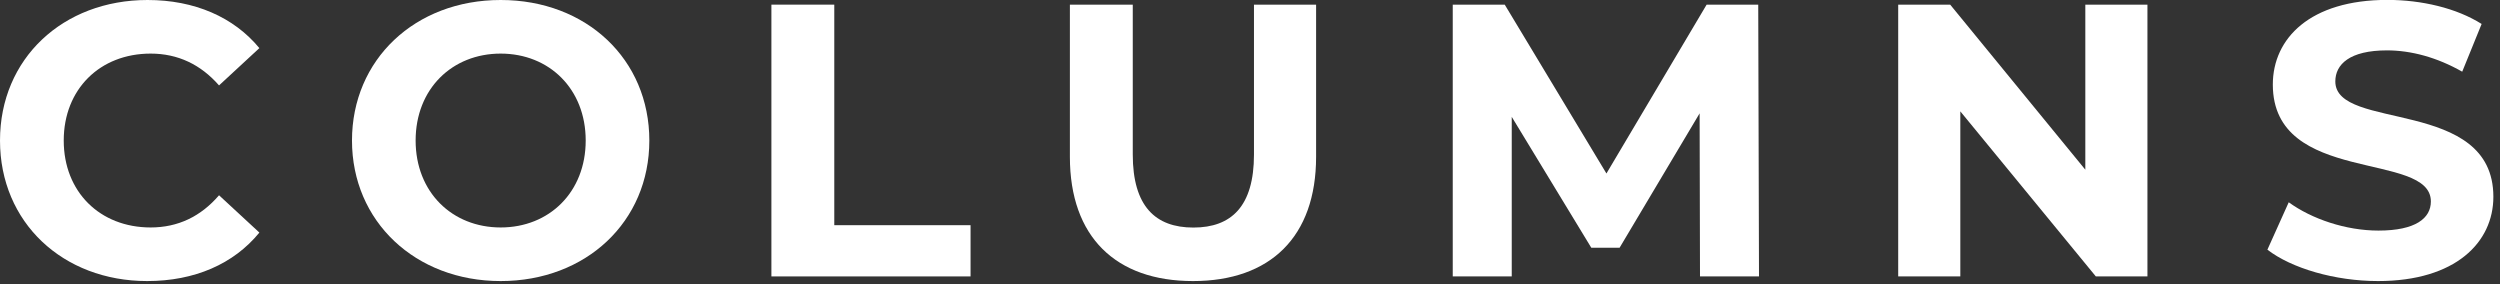 <svg width="264" height="30" viewBox="0 0 264 30" fill="none" xmlns="http://www.w3.org/2000/svg">
<rect x="0" y="0" width="264" height="30" fill="#333333" stroke="none"/>
<path d="M0 14.84C0 6.19 6.64 0 15.58 0C20.54 0 24.68 1.8 27.39 5.08L23.13 9.02C21.2 6.81 18.78 5.66 15.91 5.66C10.54 5.66 6.73 9.43 6.73 14.84C6.73 20.25 10.54 24.02 15.91 24.02C18.78 24.02 21.2 22.87 23.13 20.62L27.39 24.56C24.68 27.88 20.54 29.68 15.54 29.68C6.64 29.68 0 23.49 0 14.84Z" fill="white"/>
<path d="M37.17 14.84C37.17 6.31 43.81 0 52.87 0C61.93 0 68.57 6.27 68.57 14.84C68.57 23.41 61.89 29.68 52.87 29.68C43.85 29.68 37.17 23.37 37.17 14.84ZM61.85 14.84C61.85 9.39 58 5.66 52.87 5.66C47.74 5.66 43.89 9.39 43.89 14.84C43.89 20.29 47.74 24.02 52.87 24.02C58 24.02 61.85 20.29 61.85 14.84Z" fill="white"/>
<path d="M81.46 0.49H88.1V23.78H102.49V29.19H81.46V0.49Z" fill="white"/>
<path d="M112.98 16.56V0.49H119.62V16.32C119.62 21.77 122 24.03 126.02 24.03C130.04 24.03 132.42 21.78 132.42 16.32V0.49H138.98V16.56C138.98 25.01 134.14 29.68 125.98 29.68C117.82 29.68 112.98 25.01 112.98 16.56Z" fill="white"/>
<path d="M179.52 29.19L179.48 11.97L171.03 26.16H168.04L159.64 12.34V29.19H153.41V0.49H158.9L169.64 18.32L180.22 0.49H185.67L185.75 29.19H179.52Z" fill="white"/>
<path d="M226.77 0.49V29.19H221.32L207.01 11.76V29.19H200.45V0.49H205.94L220.21 17.92V0.49H226.77Z" fill="white"/>
<path d="M239.44 26.36L241.69 21.36C244.11 23.12 247.72 24.35 251.16 24.35C255.1 24.35 256.7 23.04 256.7 21.27C256.7 15.9 240.01 19.59 240.01 8.93C240.01 4.05 243.95 -0.01 252.1 -0.01C255.71 -0.01 259.4 0.85 262.06 2.53L260.01 7.57C257.34 6.05 254.6 5.32 252.06 5.32C248.12 5.32 246.61 6.8 246.61 8.6C246.61 13.89 263.3 10.24 263.3 20.78C263.3 25.58 259.32 29.68 251.12 29.68C246.57 29.68 241.98 28.33 239.43 26.36H239.44Z" fill="white"/>
</svg>
